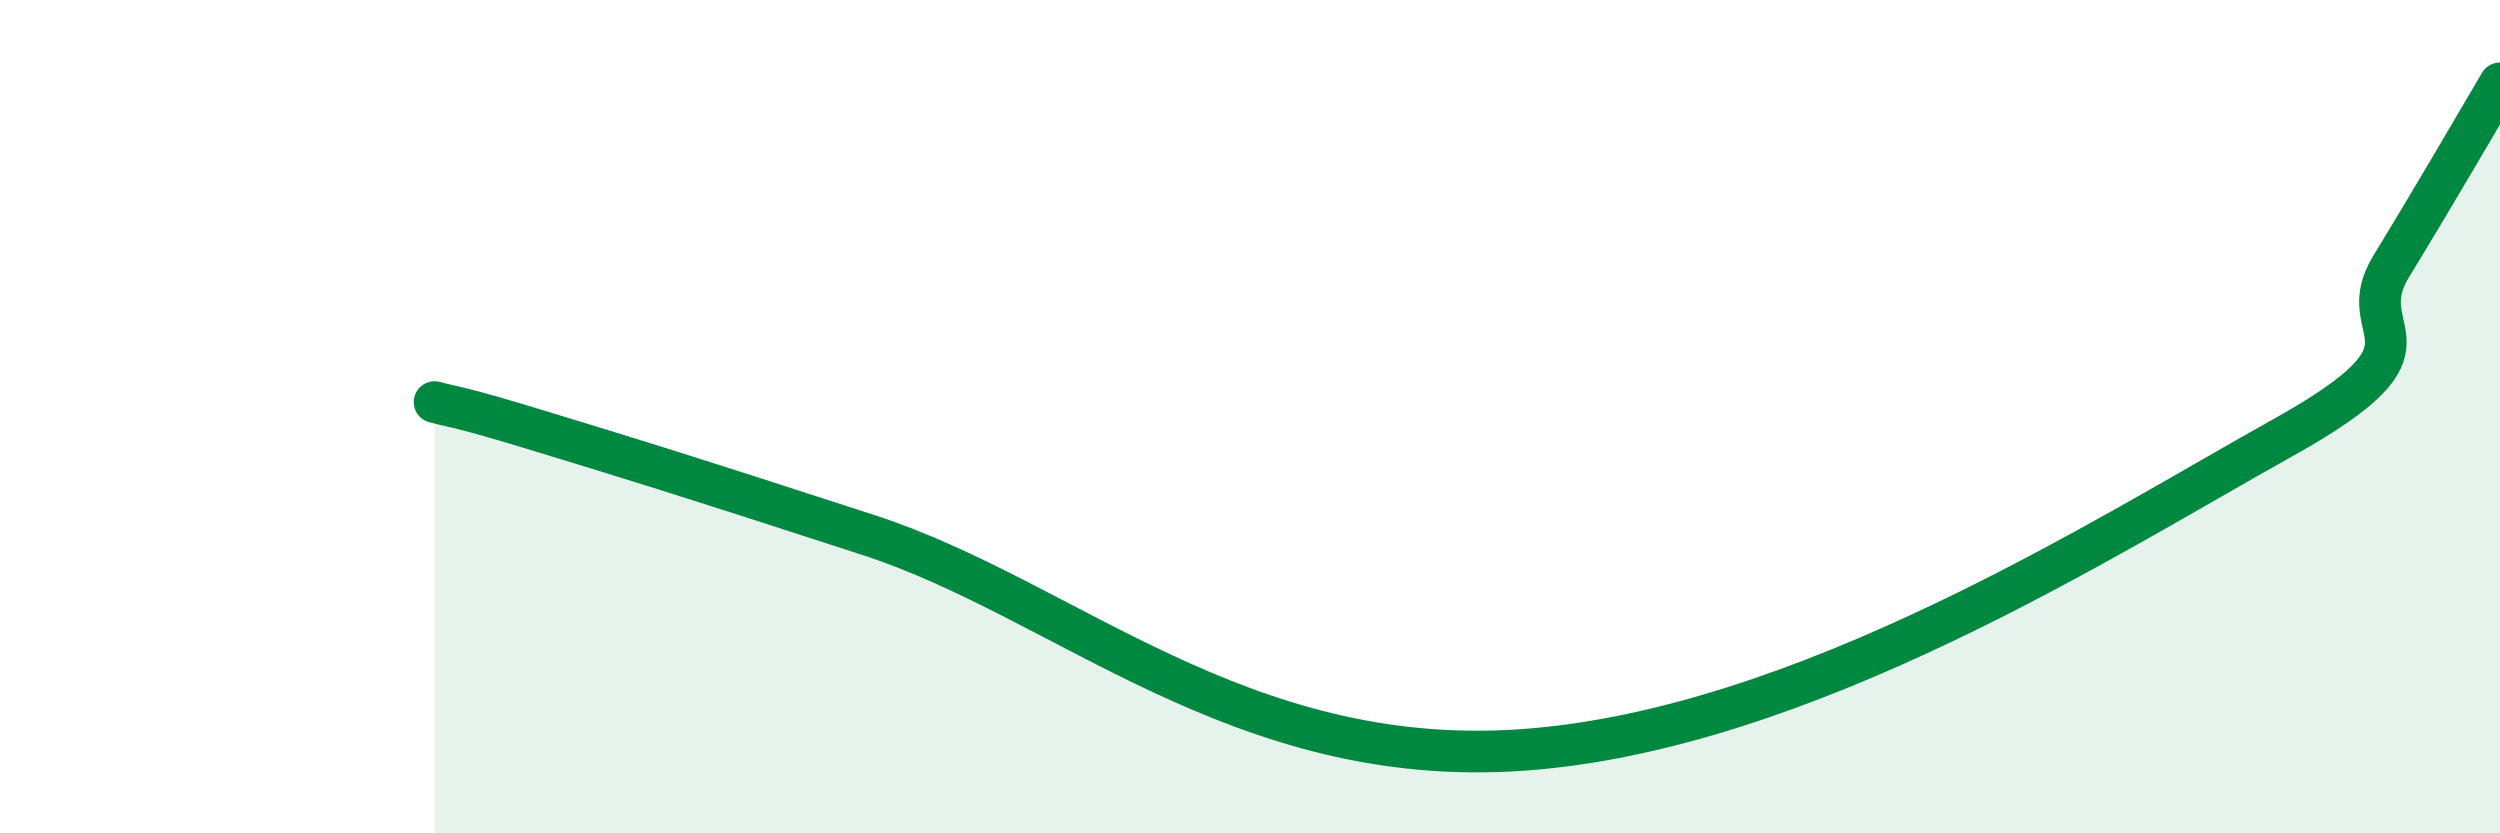 
    <svg width="60" height="20" viewBox="0 0 60 20" xmlns="http://www.w3.org/2000/svg">
      <path
        d="M 10.43,9.65 C 10.95,9.79 10.95,9.73 13.04,10.37 C 15.13,11.01 16.17,11.32 20.87,12.85 C 25.57,14.38 29.74,18.47 36.52,18 C 43.3,17.53 50.61,12.83 54.78,10.51 C 58.95,8.19 56.35,8.09 57.39,6.39 C 58.43,4.69 59.48,2.88 60,2L60 20L10.43 20Z"
        fill="#008740"
        opacity="0.1"
        stroke-linecap="round"
        stroke-linejoin="round"
      />
      <path
        d="M 10.43,9.65 C 10.95,9.79 10.95,9.73 13.04,10.37 C 15.13,11.01 16.17,11.32 20.87,12.85 C 25.57,14.38 29.74,18.47 36.52,18 C 43.3,17.53 50.61,12.83 54.78,10.51 C 58.95,8.19 56.35,8.09 57.39,6.39 C 58.43,4.69 59.48,2.88 60,2"
        stroke="#008740"
        stroke-width="1"
        fill="none"
        stroke-linecap="round"
        stroke-linejoin="round"
      />
    </svg>
  